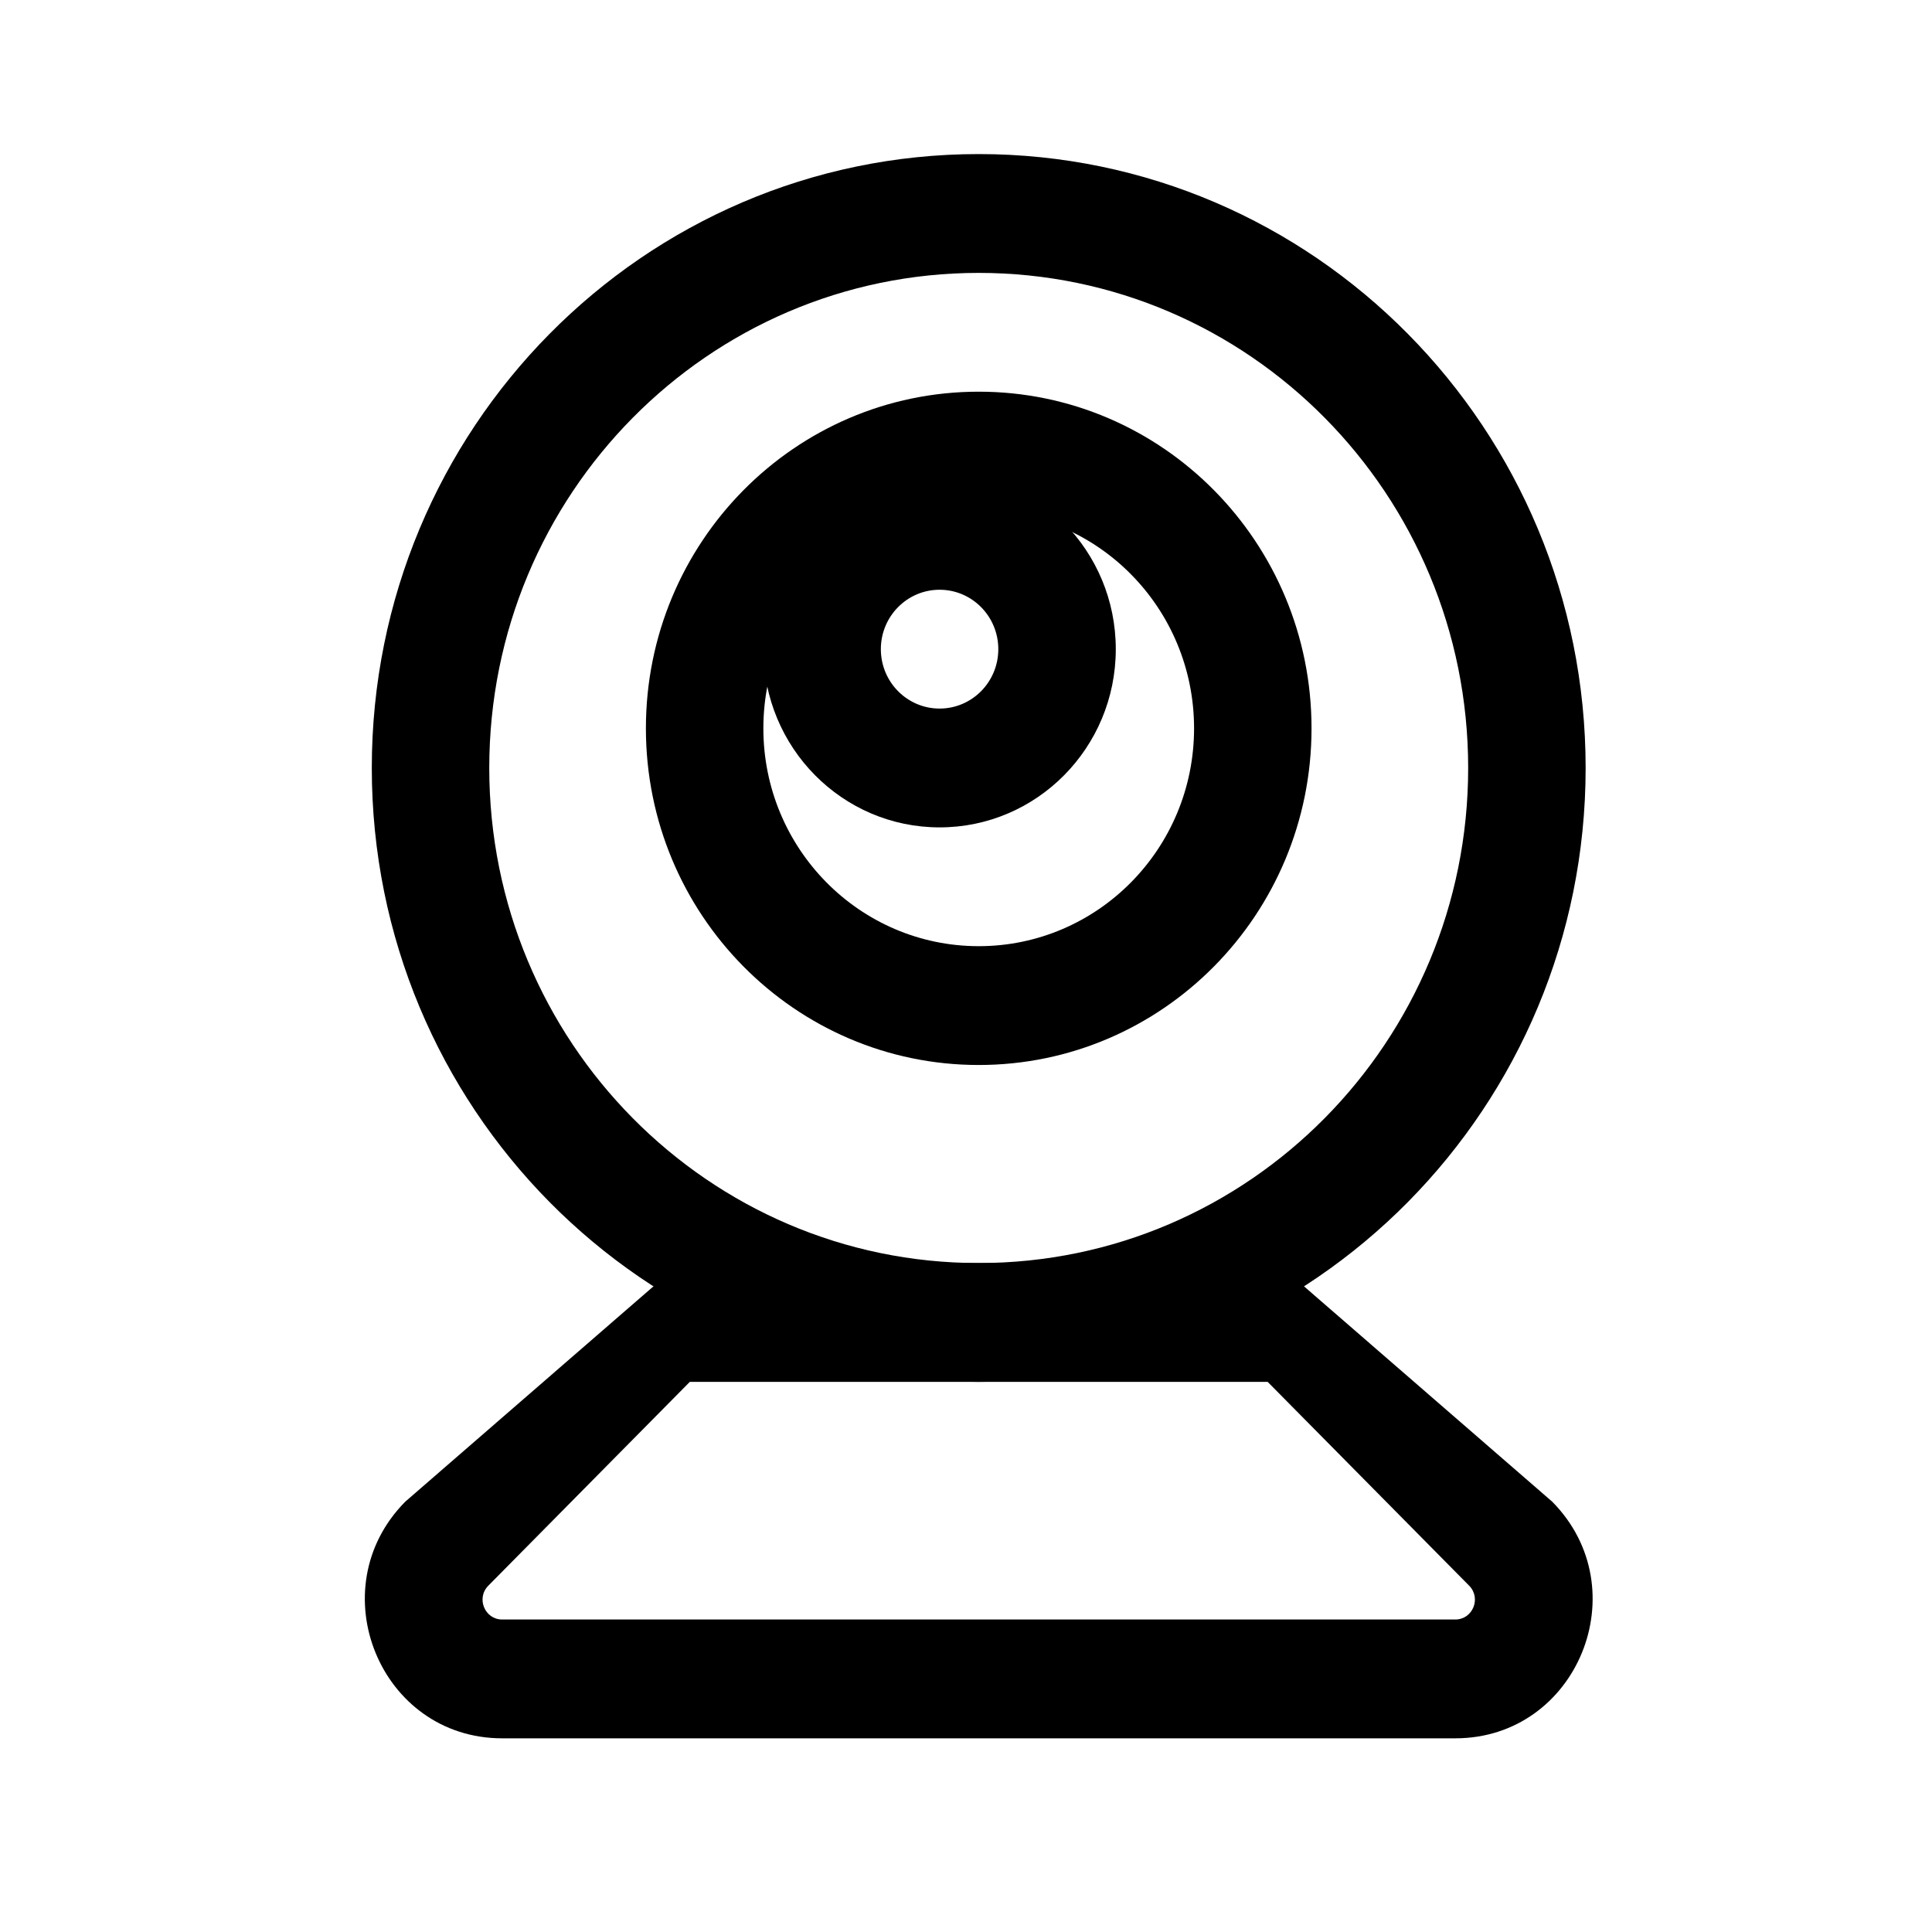 <?xml version="1.0" encoding="UTF-8"?>
<!-- The Best Svg Icon site in the world: iconSvg.co, Visit us! https://iconsvg.co -->
<svg fill="#000000" width="800px" height="800px" version="1.1" viewBox="144 144 512 512" xmlns="http://www.w3.org/2000/svg">
 <g fill-rule="evenodd">
  <path d="m403.37 216.32c-71.633 0-129.71 58.742-129.71 131.2 0 72.461 58.074 131.2 129.71 131.2 71.633 0 129.71-58.738 129.71-131.2 0-72.461-58.074-131.2-129.71-131.2zm-160.84 131.2c0-89.852 72.008-162.69 160.84-162.69s160.84 72.84 160.84 162.69c0 89.848-72.008 162.69-160.84 162.69s-160.84-72.84-160.84-162.69z"/>
  <path d="m324.29 478.72h158.17l72.895 63.242c22.879 23.141 6.676 62.711-25.68 62.711h-252.6c-32.355 0-48.559-39.57-25.68-62.711zm2.519 31.488-53.402 54.016c-3.269 3.309-0.953 8.961 3.668 8.961h252.6c4.621 0 6.934-5.652 3.668-8.961l-53.402-54.016z"/>
  <path d="m403.37 279.29c-31.52 0-57.07 25.848-57.07 57.73 0 31.883 25.551 57.727 57.07 57.727 31.52 0 57.07-25.844 57.07-57.727 0-31.883-25.551-57.73-57.07-57.73zm-88.199 57.73c0-49.273 39.488-89.219 88.199-89.219 48.715 0 88.199 39.945 88.199 89.219 0 49.27-39.484 89.215-88.199 89.215-48.711 0-88.199-39.945-88.199-89.215z"/>
  <path d="m393 300.29c-8.598 0-15.566 7.051-15.566 15.746s6.969 15.742 15.566 15.742 15.562-7.047 15.562-15.742-6.965-15.746-15.562-15.746zm-46.695 15.746c0-26.086 20.906-47.234 46.695-47.234 25.789 0 46.695 21.148 46.695 47.234s-20.906 47.23-46.695 47.23c-25.789 0-46.695-21.145-46.695-47.23z"/>
 </g>
</svg>